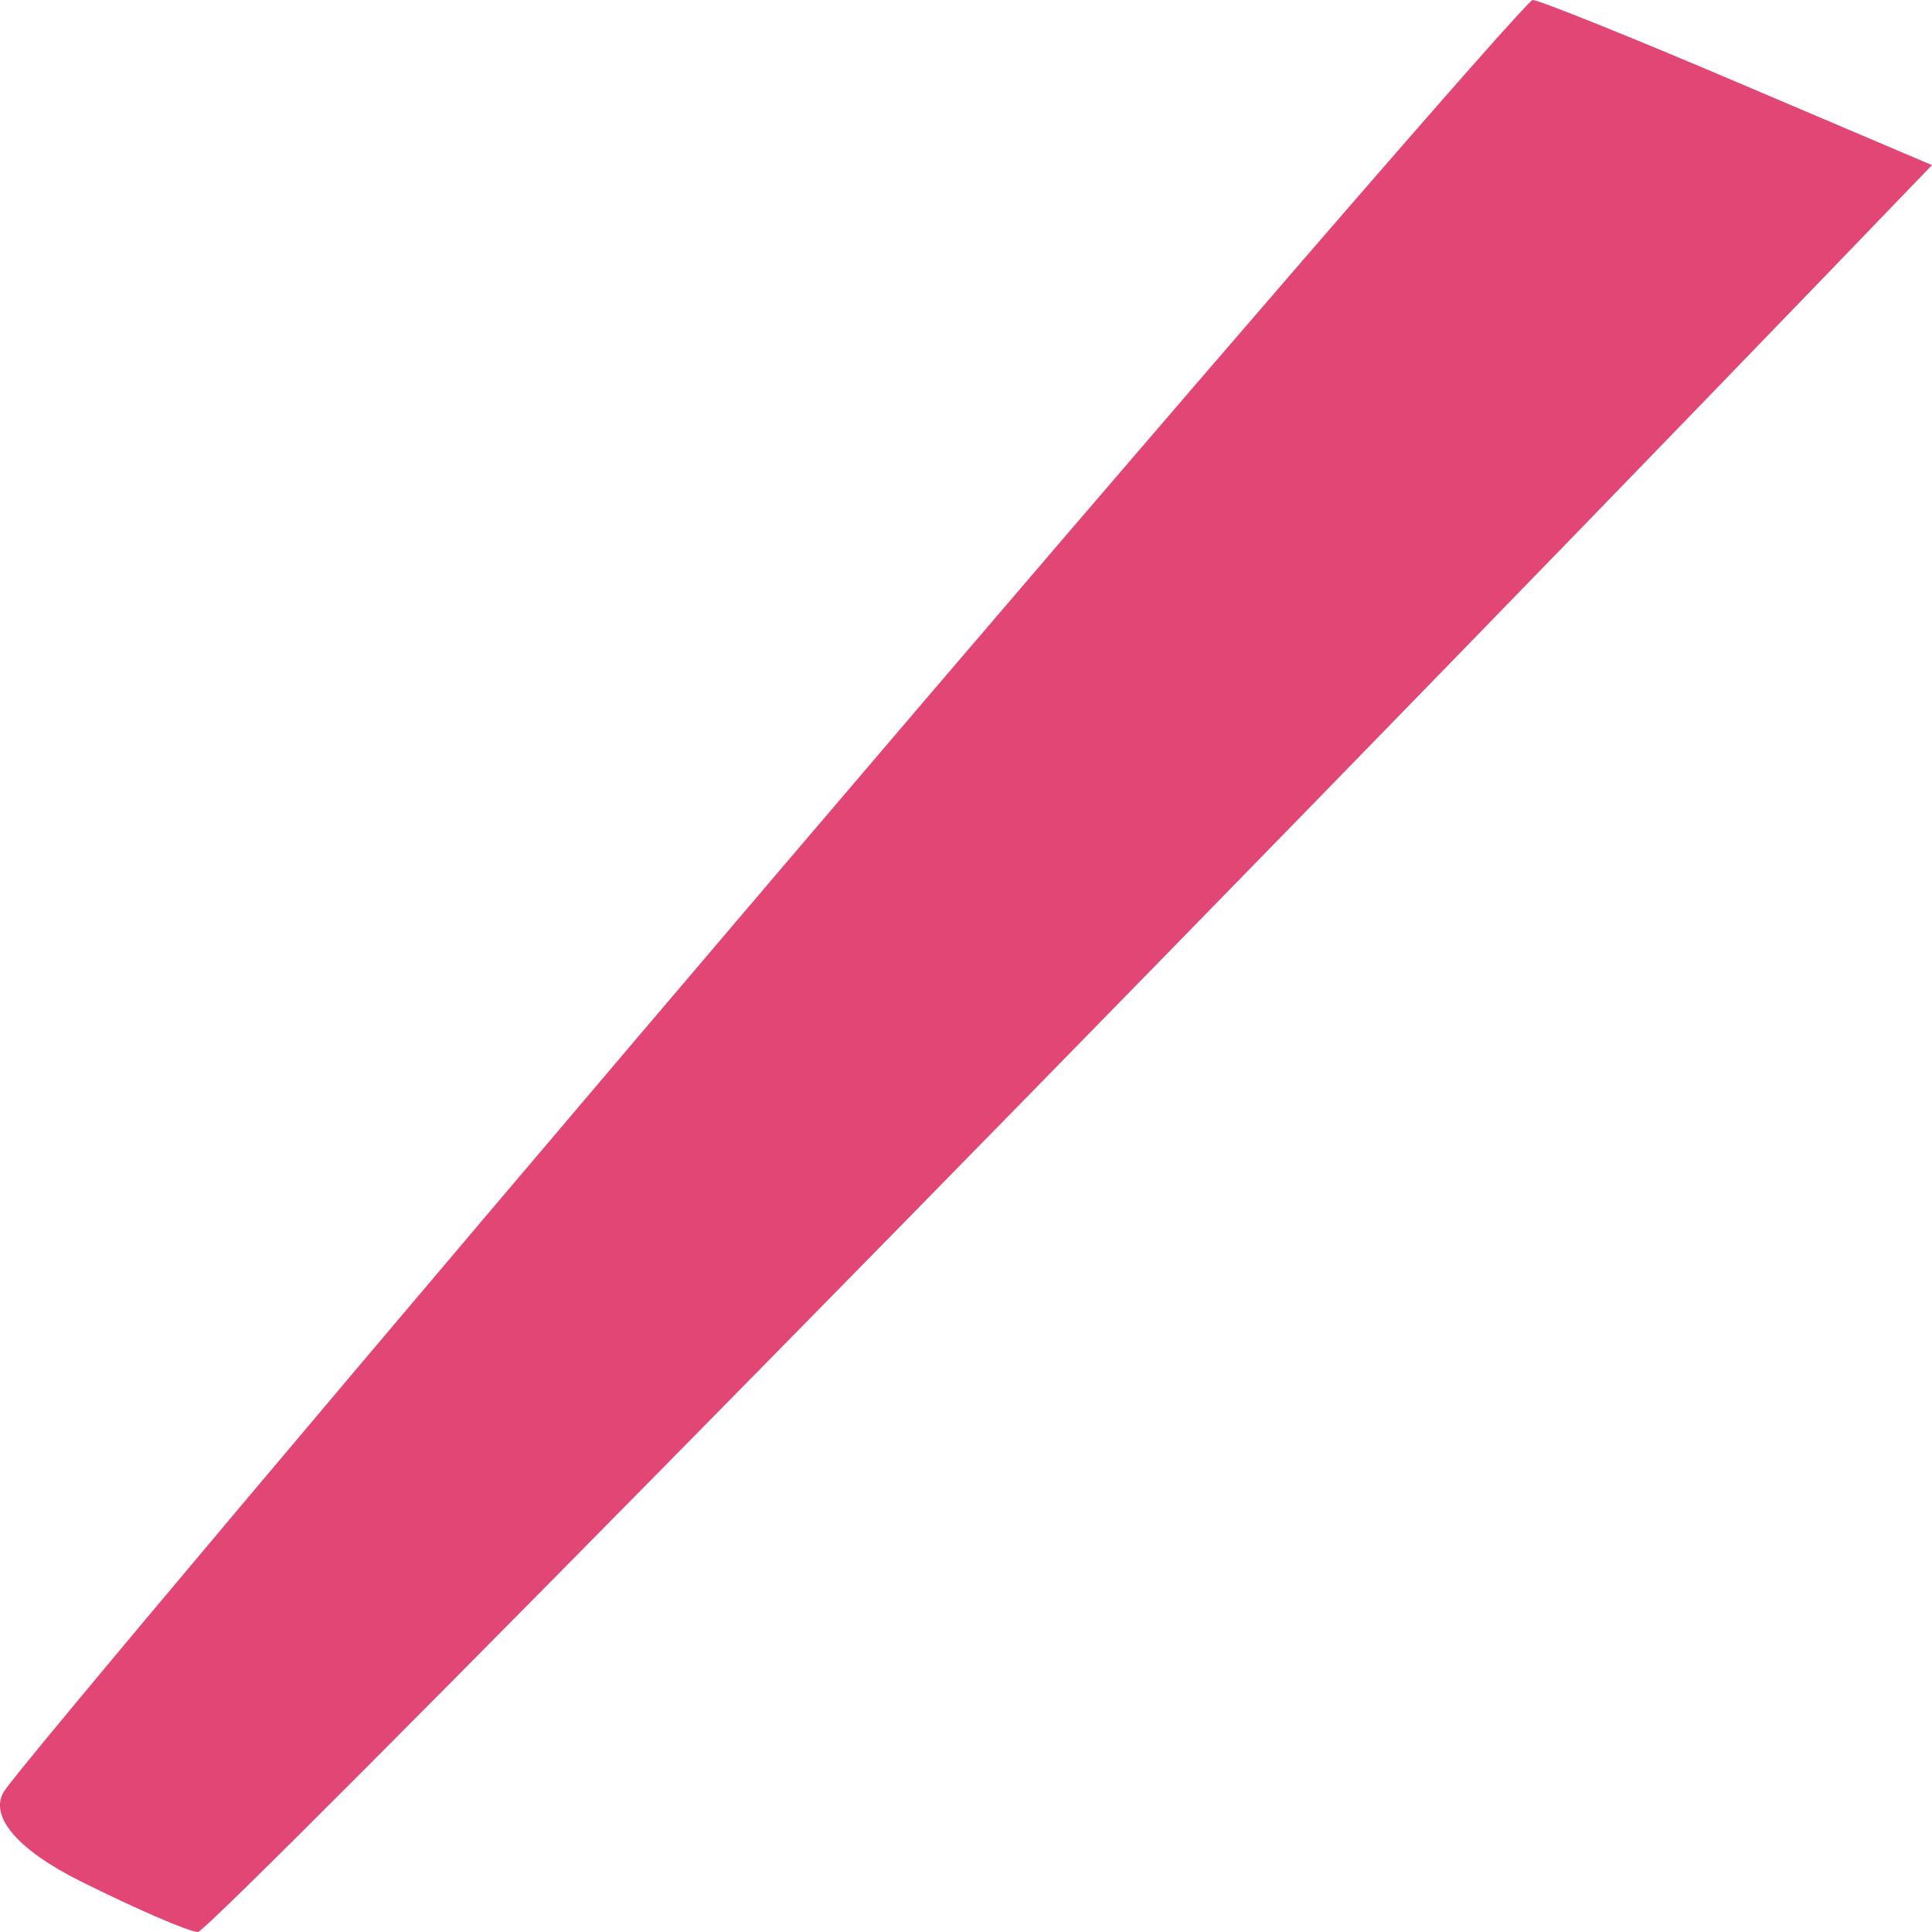 <?xml version="1.0" encoding="UTF-8"?> <svg xmlns="http://www.w3.org/2000/svg" width="13" height="13" viewBox="0 0 13 13" fill="none"> <path fill-rule="evenodd" clip-rule="evenodd" d="M5.214 5.894C2.453 9.136 0.118 11.908 0.027 12.054C-0.076 12.22 0.118 12.448 0.545 12.66C0.92 12.847 1.274 13 1.332 13C1.414 13 8.045 6.251 12.314 1.823L13 1.111L11.695 0.556C10.977 0.25 10.355 0 10.313 0C10.271 0 7.976 2.652 5.214 5.894Z" fill="#E14675"></path> </svg> 